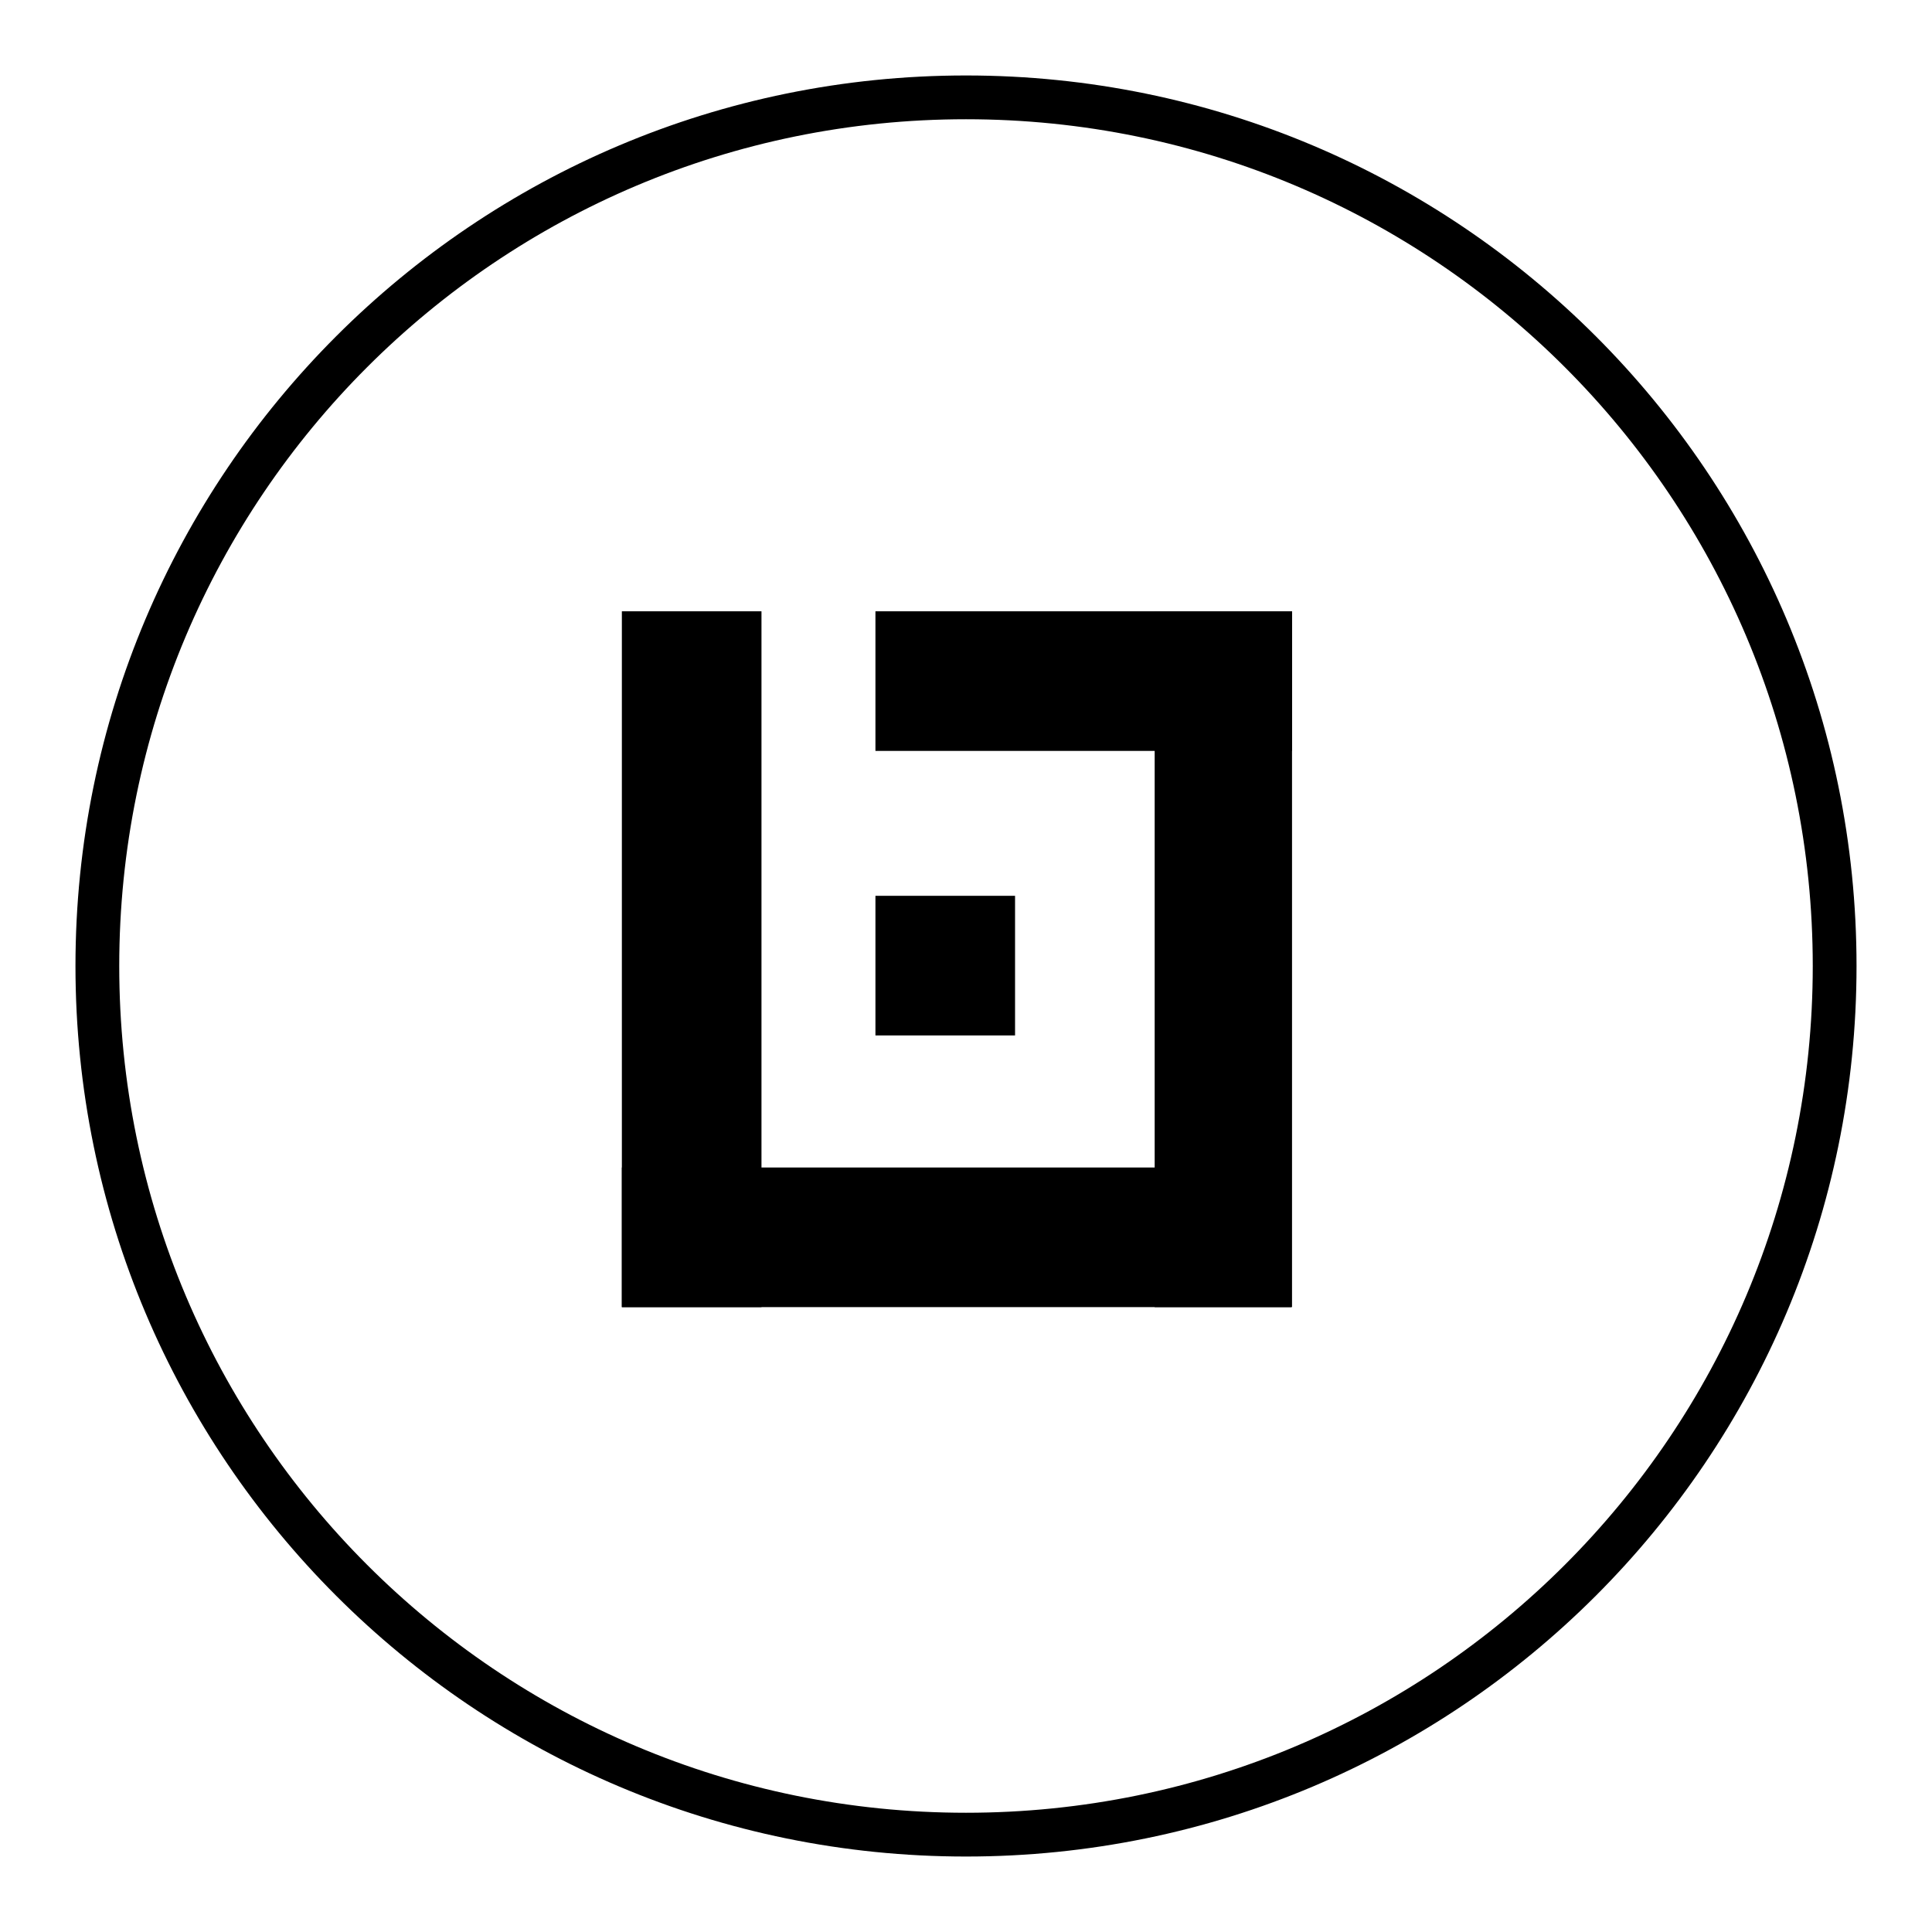 <?xml version="1.0" encoding="utf-8"?>
<!-- Svg Vector Icons : http://www.onlinewebfonts.com/icon -->
<!DOCTYPE svg PUBLIC "-//W3C//DTD SVG 1.1//EN" "http://www.w3.org/Graphics/SVG/1.1/DTD/svg11.dtd">
<svg version="1.1" xmlns="http://www.w3.org/2000/svg" xmlns:xlink="http://www.w3.org/1999/xlink" x="0px" y="0px" viewBox="0 0 256 256" enable-background="new 0 0 256 256" xml:space="preserve">
<g><g><path fill="#000000" d="M128,10C62.8,10,10,62.8,10,128c0,65.2,52.8,118,118,118c65.2,0,118-52.8,118-118C246,62.8,193.2,10,128,10z M128,240.2C66,240.2,15.8,190,15.8,128S66,15.8,128,15.8S240.2,66,240.2,128S190,240.2,128,240.2z"/><path fill="#000000" d="M82.4,81h18.5v92.2H82.4V81z"/><path fill="#000000" d="M82.4,154.7h88.7v18.5H82.4V154.7z"/><path fill="#000000" d="M153,81h18.2v92.2H153V81z"/><path fill="#000000" d="M116,81h55.2v18.5H116V81z"/><path fill="#000000" d="M116,118.7h18.5v18.5H116V118.7z"/></g></g>
</svg>